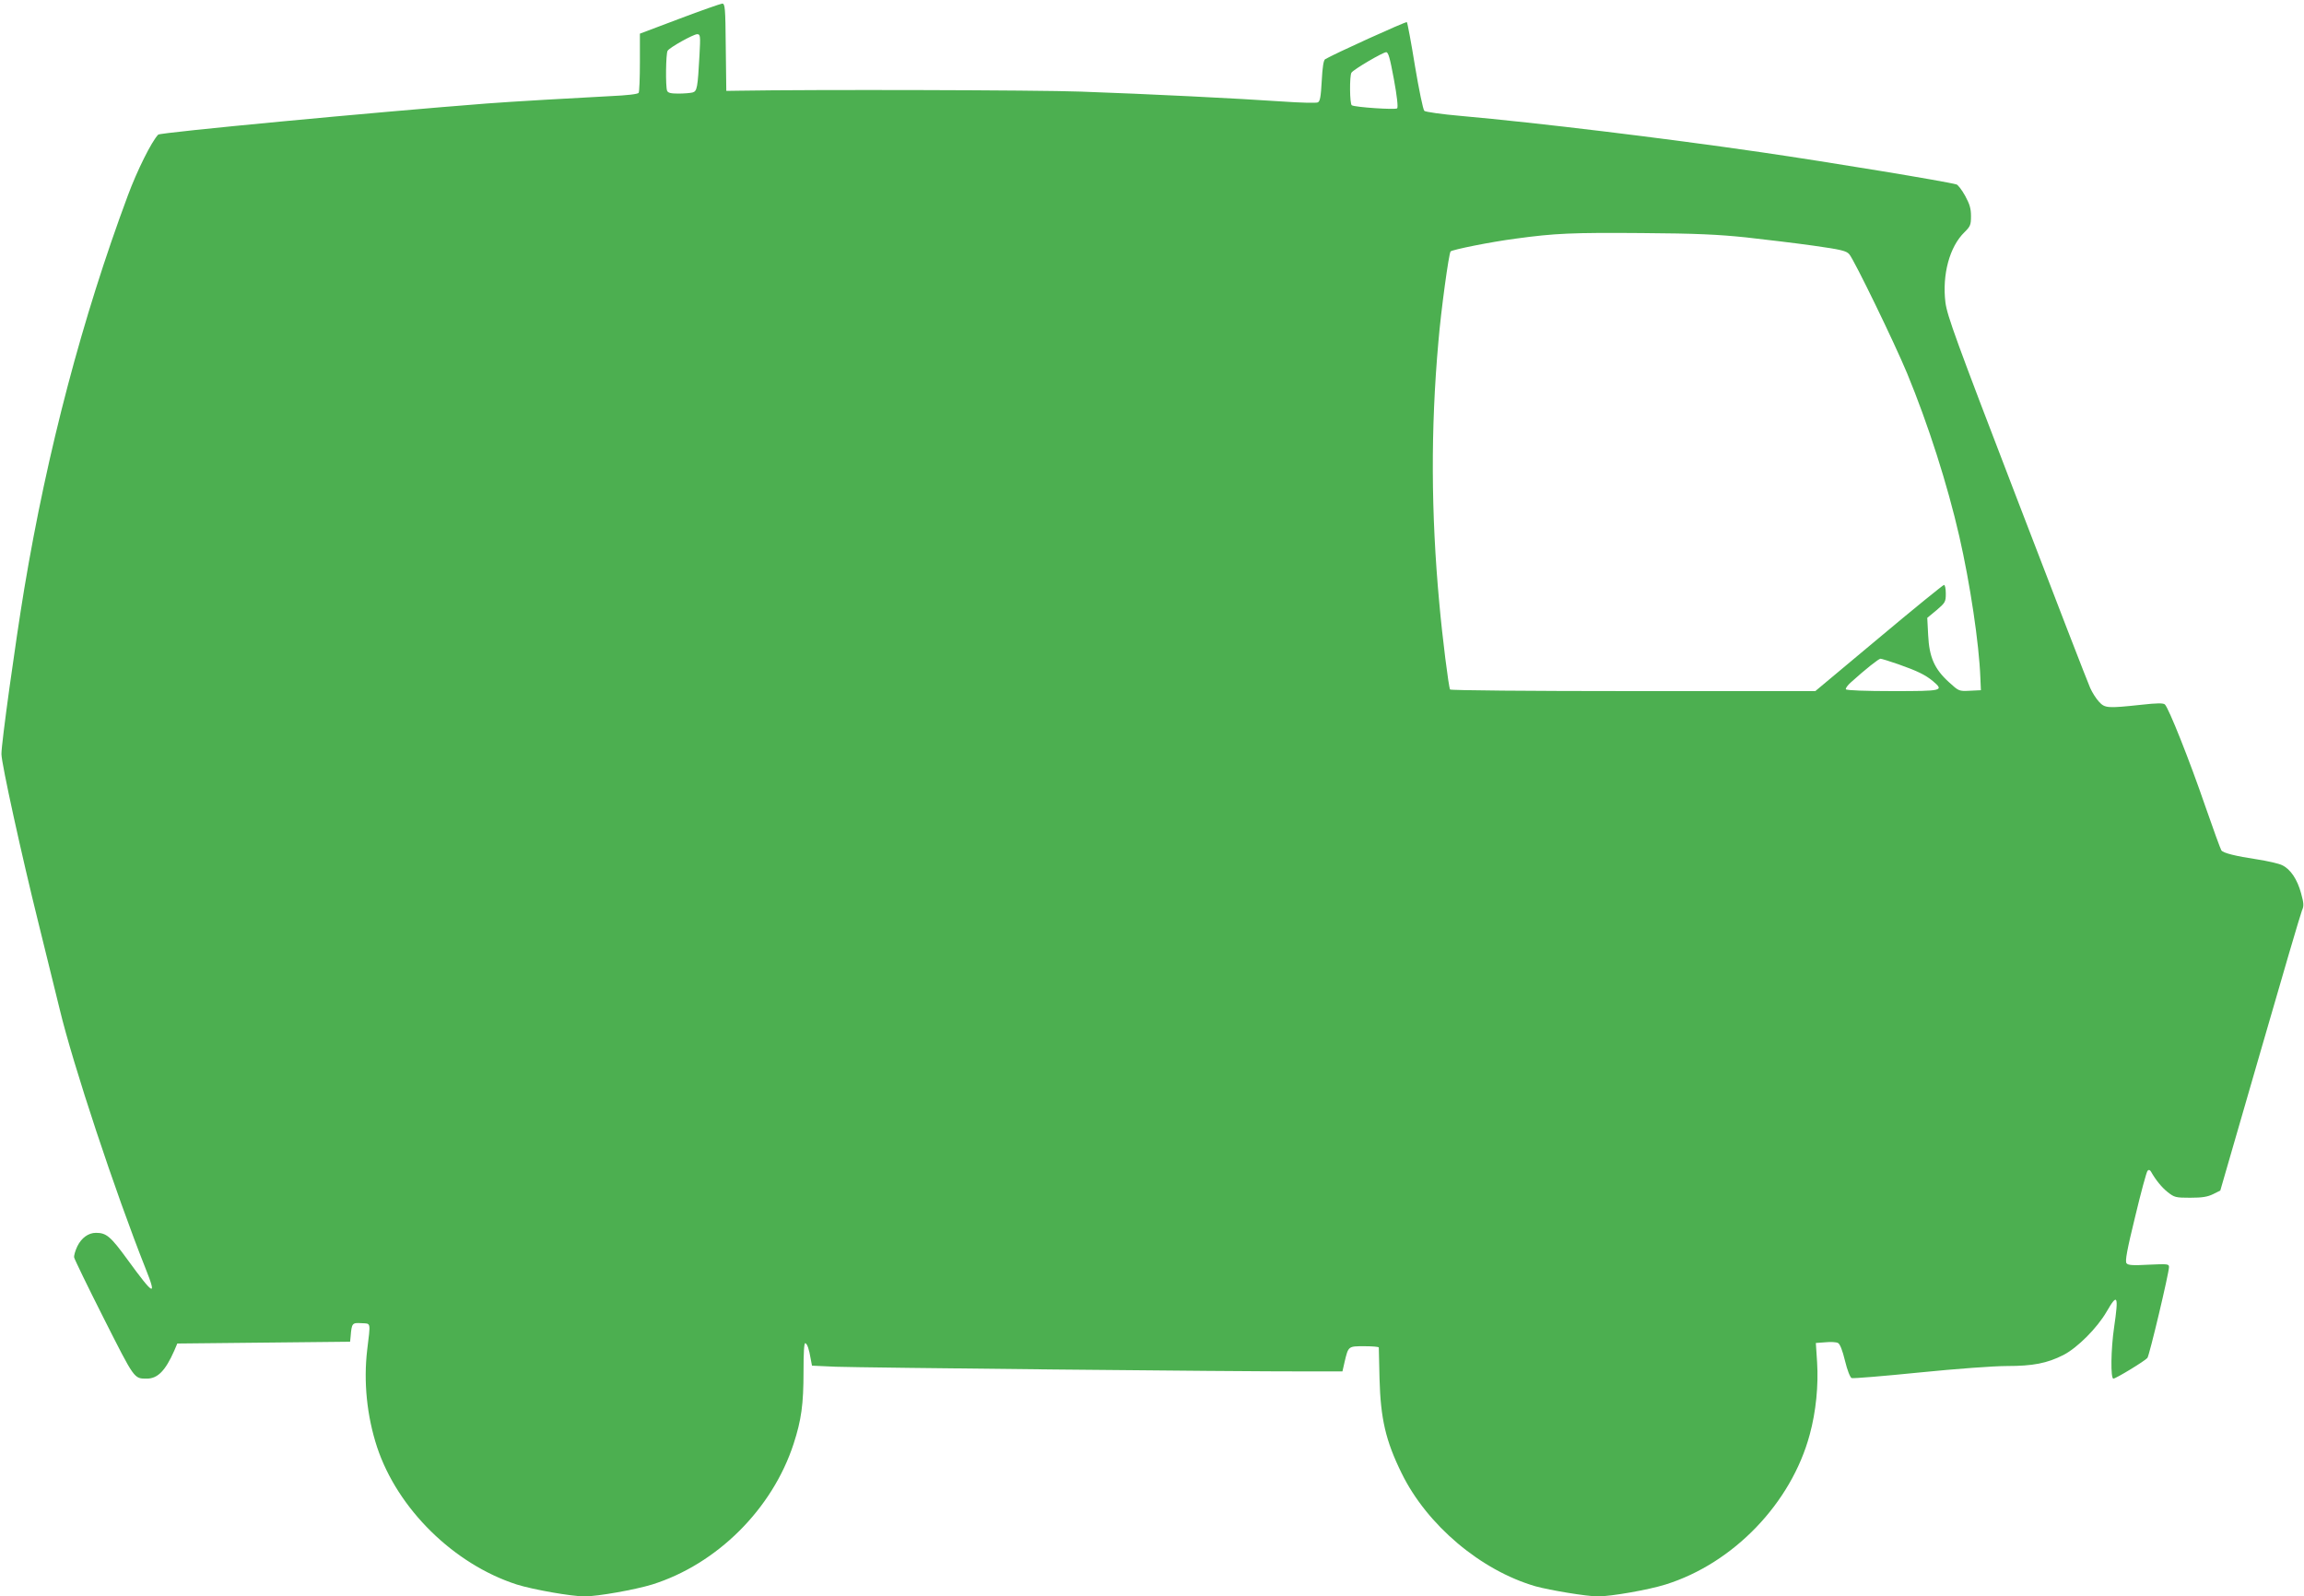 <?xml version="1.0" standalone="no"?>
<!DOCTYPE svg PUBLIC "-//W3C//DTD SVG 20010904//EN"
 "http://www.w3.org/TR/2001/REC-SVG-20010904/DTD/svg10.dtd">
<svg version="1.0" xmlns="http://www.w3.org/2000/svg"
 width="1280pt" height="887pt" viewBox="0 0 1280 887"
 preserveAspectRatio="xMidYMid meet">
<g transform="translate(0,887) scale(0.1,-0.1)"
fill="#4caf50" stroke="none">
<path d="M3775 8766 l-220 -83 0 -159 c0 -87 -3 -164 -7 -170 -5 -7 -65 -14
-155 -18 -161 -8 -576 -32 -688 -41 -620 -48 -1815 -161 -1826 -173 -37 -38
-118 -201 -169 -339 -252 -677 -447 -1416 -575 -2183 -50 -302 -128 -865 -127
-920 0 -52 114 -570 206 -940 52 -212 105 -425 117 -475 74 -310 310 -1021
478 -1444 64 -160 46 -151 -99 48 -96 132 -119 151 -177 151 -42 0 -80 -28
-103 -74 -12 -25 -20 -53 -18 -63 2 -10 76 -163 165 -339 172 -340 167 -334
239 -334 60 0 103 44 152 155 l17 40 480 5 480 5 3 30 c6 74 9 76 60 73 54 -3
51 10 32 -148 -21 -177 -2 -367 55 -541 114 -343 426 -650 776 -763 89 -28
303 -66 377 -66 73 0 280 37 375 66 360 113 668 419 786 782 43 132 55 220 55
400 0 105 3 161 10 159 11 -4 21 -34 30 -88 l7 -37 132 -6 c128 -5 2225 -27
2619 -26 l196 0 12 53 c21 88 20 87 110 87 44 0 80 -3 80 -7 0 -5 2 -82 4
-173 6 -223 34 -345 123 -526 141 -288 440 -540 744 -628 80 -22 284 -56 346
-56 74 0 280 36 376 66 378 118 699 453 801 833 35 128 49 274 41 402 l-7 107
54 4 c29 3 60 1 69 -4 11 -5 25 -41 39 -99 13 -54 29 -93 37 -96 8 -3 178 11
376 31 208 21 415 36 487 36 144 0 222 15 313 61 78 40 188 150 241 242 60
104 67 90 41 -88 -18 -122 -20 -285 -4 -285 14 0 175 98 189 115 11 13 120
472 120 505 0 17 -7 18 -113 13 -89 -5 -115 -3 -123 8 -9 11 3 75 48 259 32
134 63 249 69 255 7 7 13 5 19 -5 26 -46 59 -87 93 -114 37 -29 44 -31 125
-31 67 0 96 5 127 20 l40 20 221 764 c121 420 226 777 233 793 11 24 10 39 -5
94 -21 78 -59 135 -106 157 -18 9 -81 23 -138 32 -120 18 -188 35 -199 50 -4
5 -45 117 -90 247 -86 251 -203 545 -224 564 -9 8 -43 8 -132 -2 -187 -20
-201 -19 -234 17 -16 17 -38 52 -49 77 -12 26 -195 499 -407 1052 -342 890
-387 1015 -397 1089 -19 155 23 311 106 391 32 32 36 40 36 89 0 42 -7 66 -32
112 -18 33 -40 61 -48 64 -58 17 -708 124 -1085 179 -544 79 -1235 163 -1670
202 -104 9 -195 22 -202 28 -7 6 -30 118 -52 249 -21 131 -42 241 -45 244 -5
5 -412 -180 -454 -206 -9 -5 -15 -44 -19 -120 -5 -89 -9 -114 -22 -120 -9 -4
-97 -2 -196 5 -247 17 -748 42 -1120 55 -242 9 -1500 12 -1900 5 l-70 -1 -3
243 c-2 222 -4 242 -20 242 -9 -1 -116 -38 -237 -84z m111 -203 c-10 -182 -13
-200 -39 -207 -12 -3 -47 -6 -78 -6 -43 0 -58 4 -63 16 -9 24 -7 207 3 222 12
19 142 91 164 92 18 0 19 -8 13 -117z m3858 -134 c17 -92 24 -155 18 -161 -9
-9 -234 6 -252 17 -12 7 -13 164 -2 181 11 18 175 114 193 114 12 0 21 -32 43
-151z m1956 -878 c107 -12 276 -32 375 -46 156 -22 183 -29 199 -48 29 -35
249 -488 321 -661 118 -286 224 -618 290 -906 60 -262 110 -597 117 -785 l3
-70 -61 -3 c-61 -3 -61 -3 -117 48 -80 73 -109 138 -115 261 l-5 96 52 43 c48
41 51 46 51 92 0 26 -4 48 -10 48 -5 0 -169 -133 -362 -295 l-353 -295 -1012
0 c-580 0 -1014 4 -1017 9 -8 13 -43 290 -60 481 -46 498 -48 967 -5 1450 14
170 58 493 68 503 10 10 223 53 361 71 219 30 317 34 700 31 304 -2 426 -8
580 -24z m847 -2372 c105 -37 150 -59 192 -94 62 -53 55 -55 -223 -55 -150 0
-257 4 -261 10 -3 5 9 22 27 38 82 74 154 131 165 132 6 0 51 -14 100 -31z"/>
</g>
</svg>
